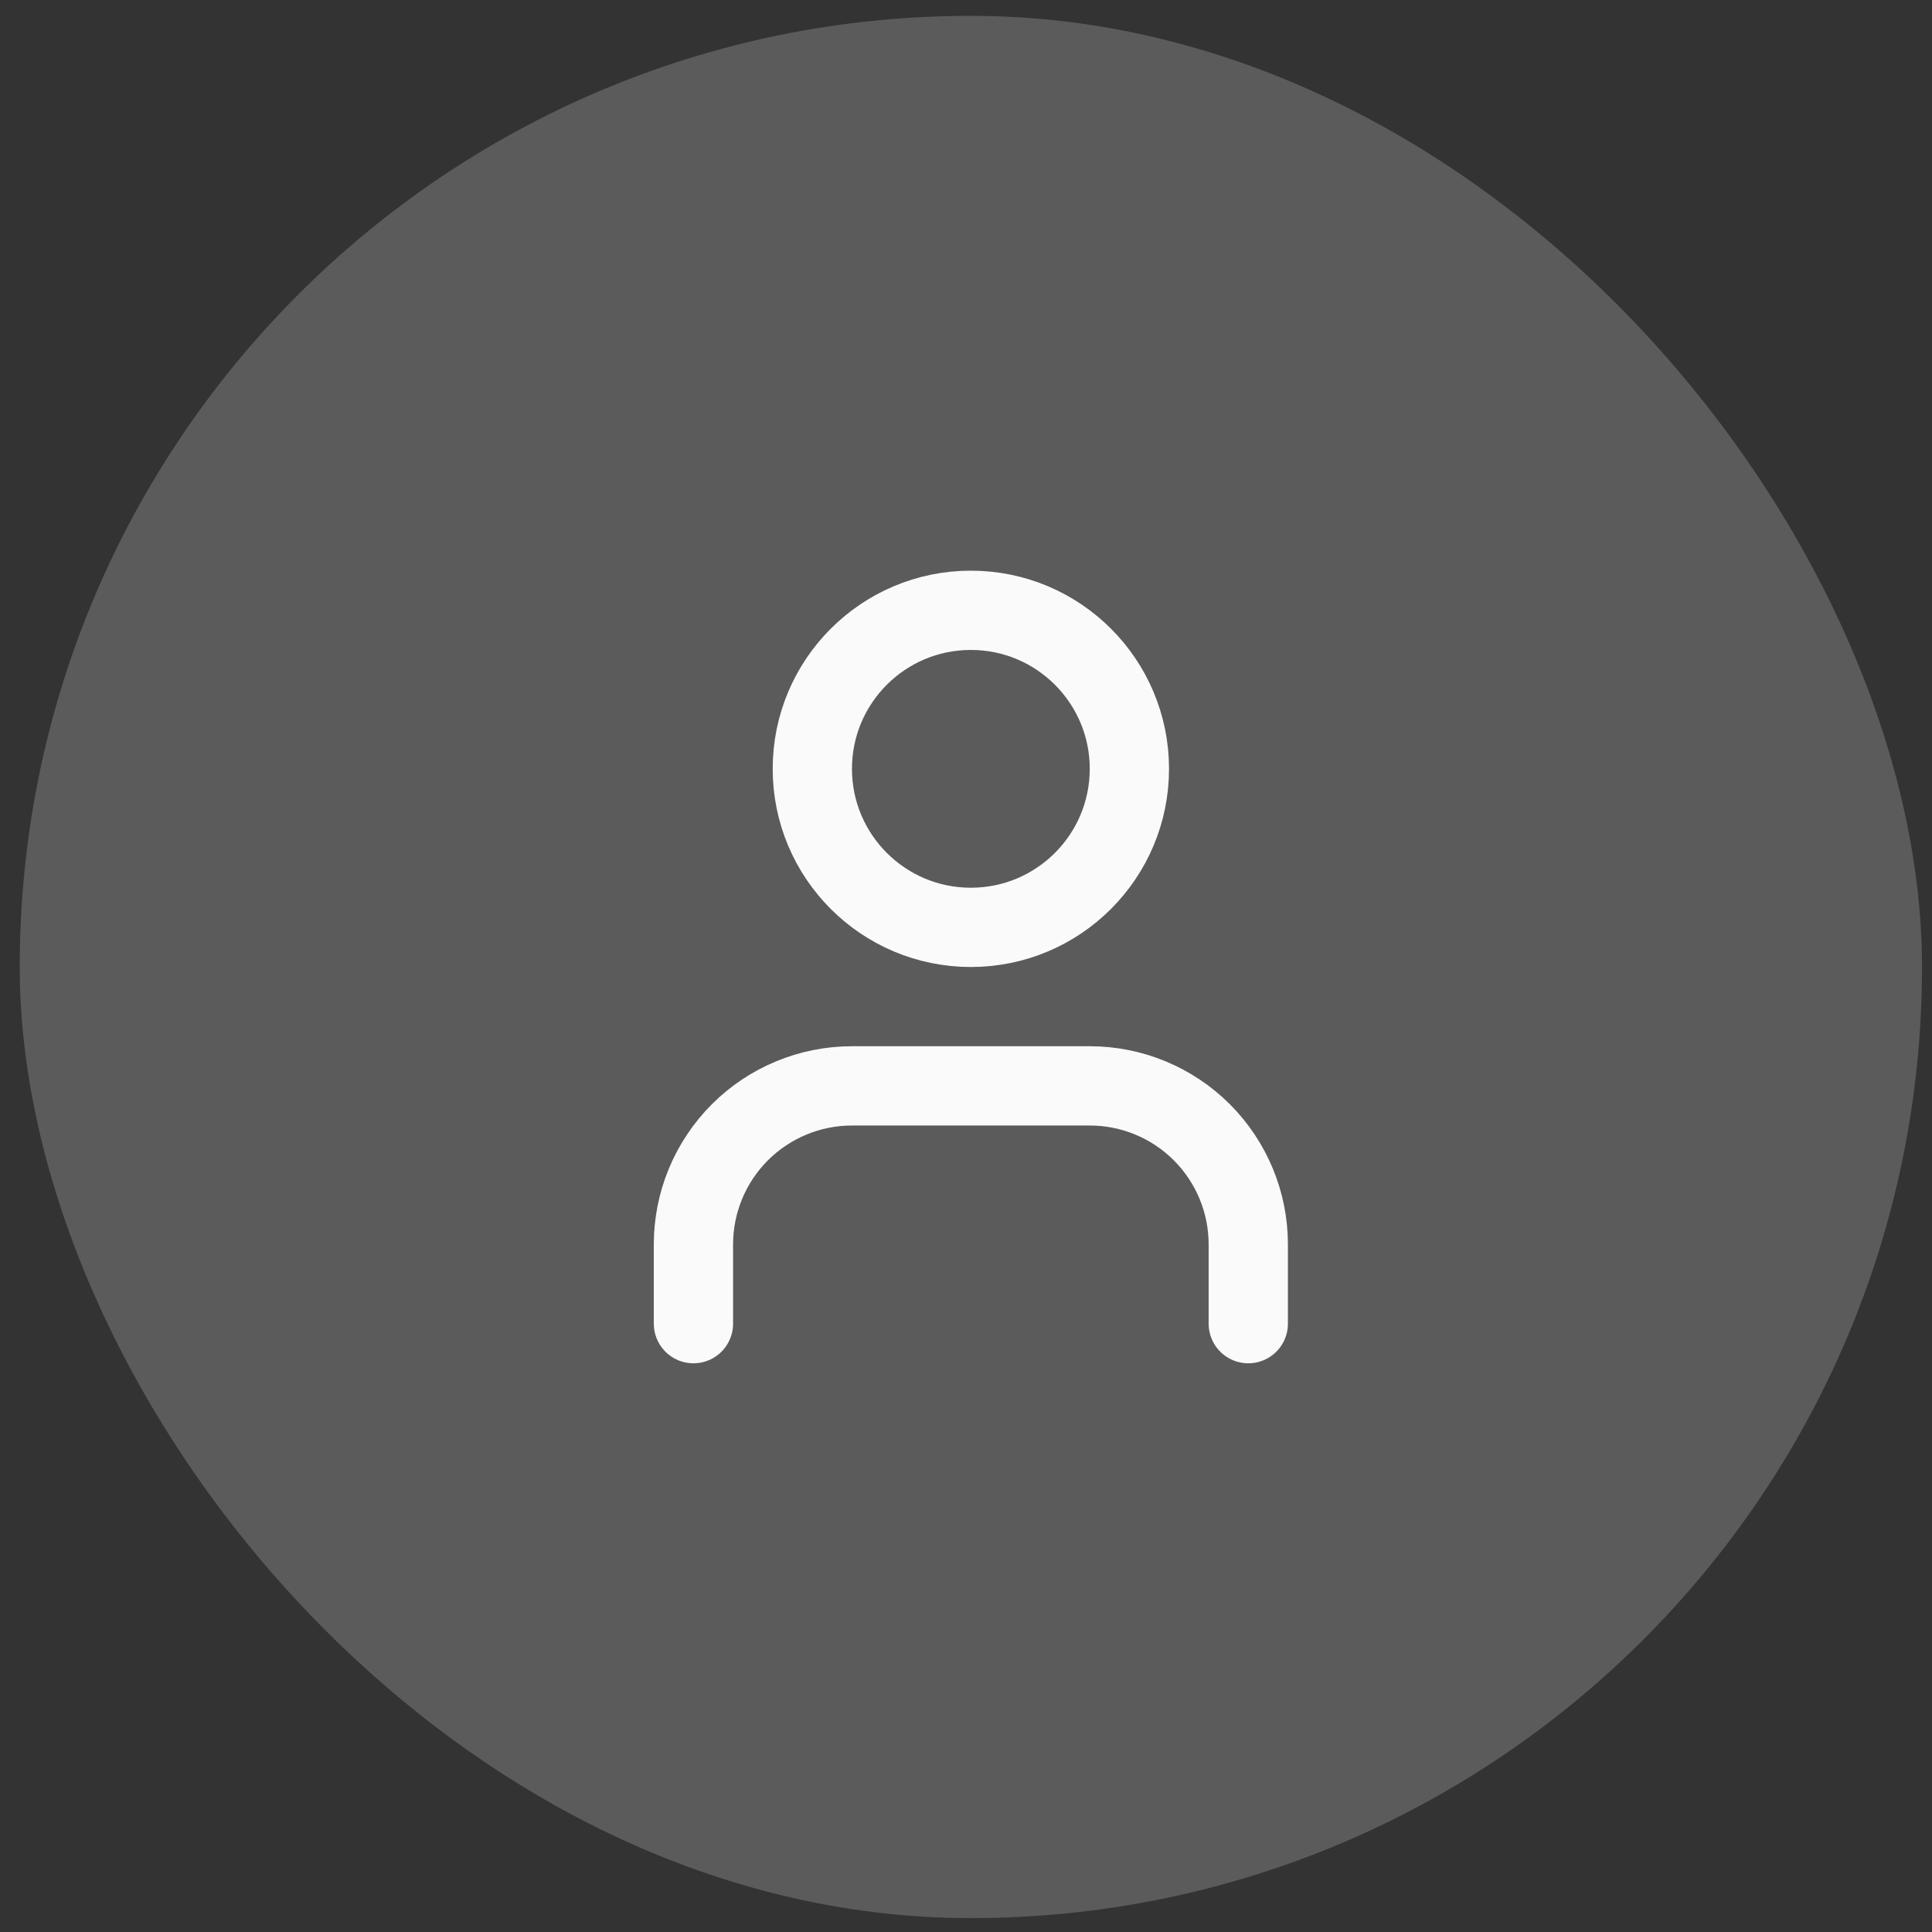 <svg width="65" height="65" viewBox="0 0 65 65" fill="none" xmlns="http://www.w3.org/2000/svg">
<rect x="0" y="0" width="65" height="65" fill="#333333" stroke="none"/>
<rect x="0.664" y="0.533" width="64" height="64" rx="32" fill="#FAFAFA" fill-opacity="0.2"/>
<path d="M41.997 44.533V41.867C41.997 40.452 41.435 39.096 40.435 38.095C39.435 37.095 38.078 36.533 36.664 36.533H28.664C27.249 36.533 25.893 37.095 24.892 38.095C23.892 39.096 23.33 40.452 23.33 41.867V44.533" stroke="#FAFAFA" stroke-width="2.667" stroke-linecap="round" stroke-linejoin="round"/>
<path d="M32.664 31.2C35.609 31.2 37.997 28.812 37.997 25.866C37.997 22.921 35.609 20.533 32.664 20.533C29.718 20.533 27.33 22.921 27.33 25.866C27.33 28.812 29.718 31.2 32.664 31.2Z" stroke="#FAFAFA" stroke-width="2.667" stroke-linecap="round" stroke-linejoin="round"/>
</svg>
